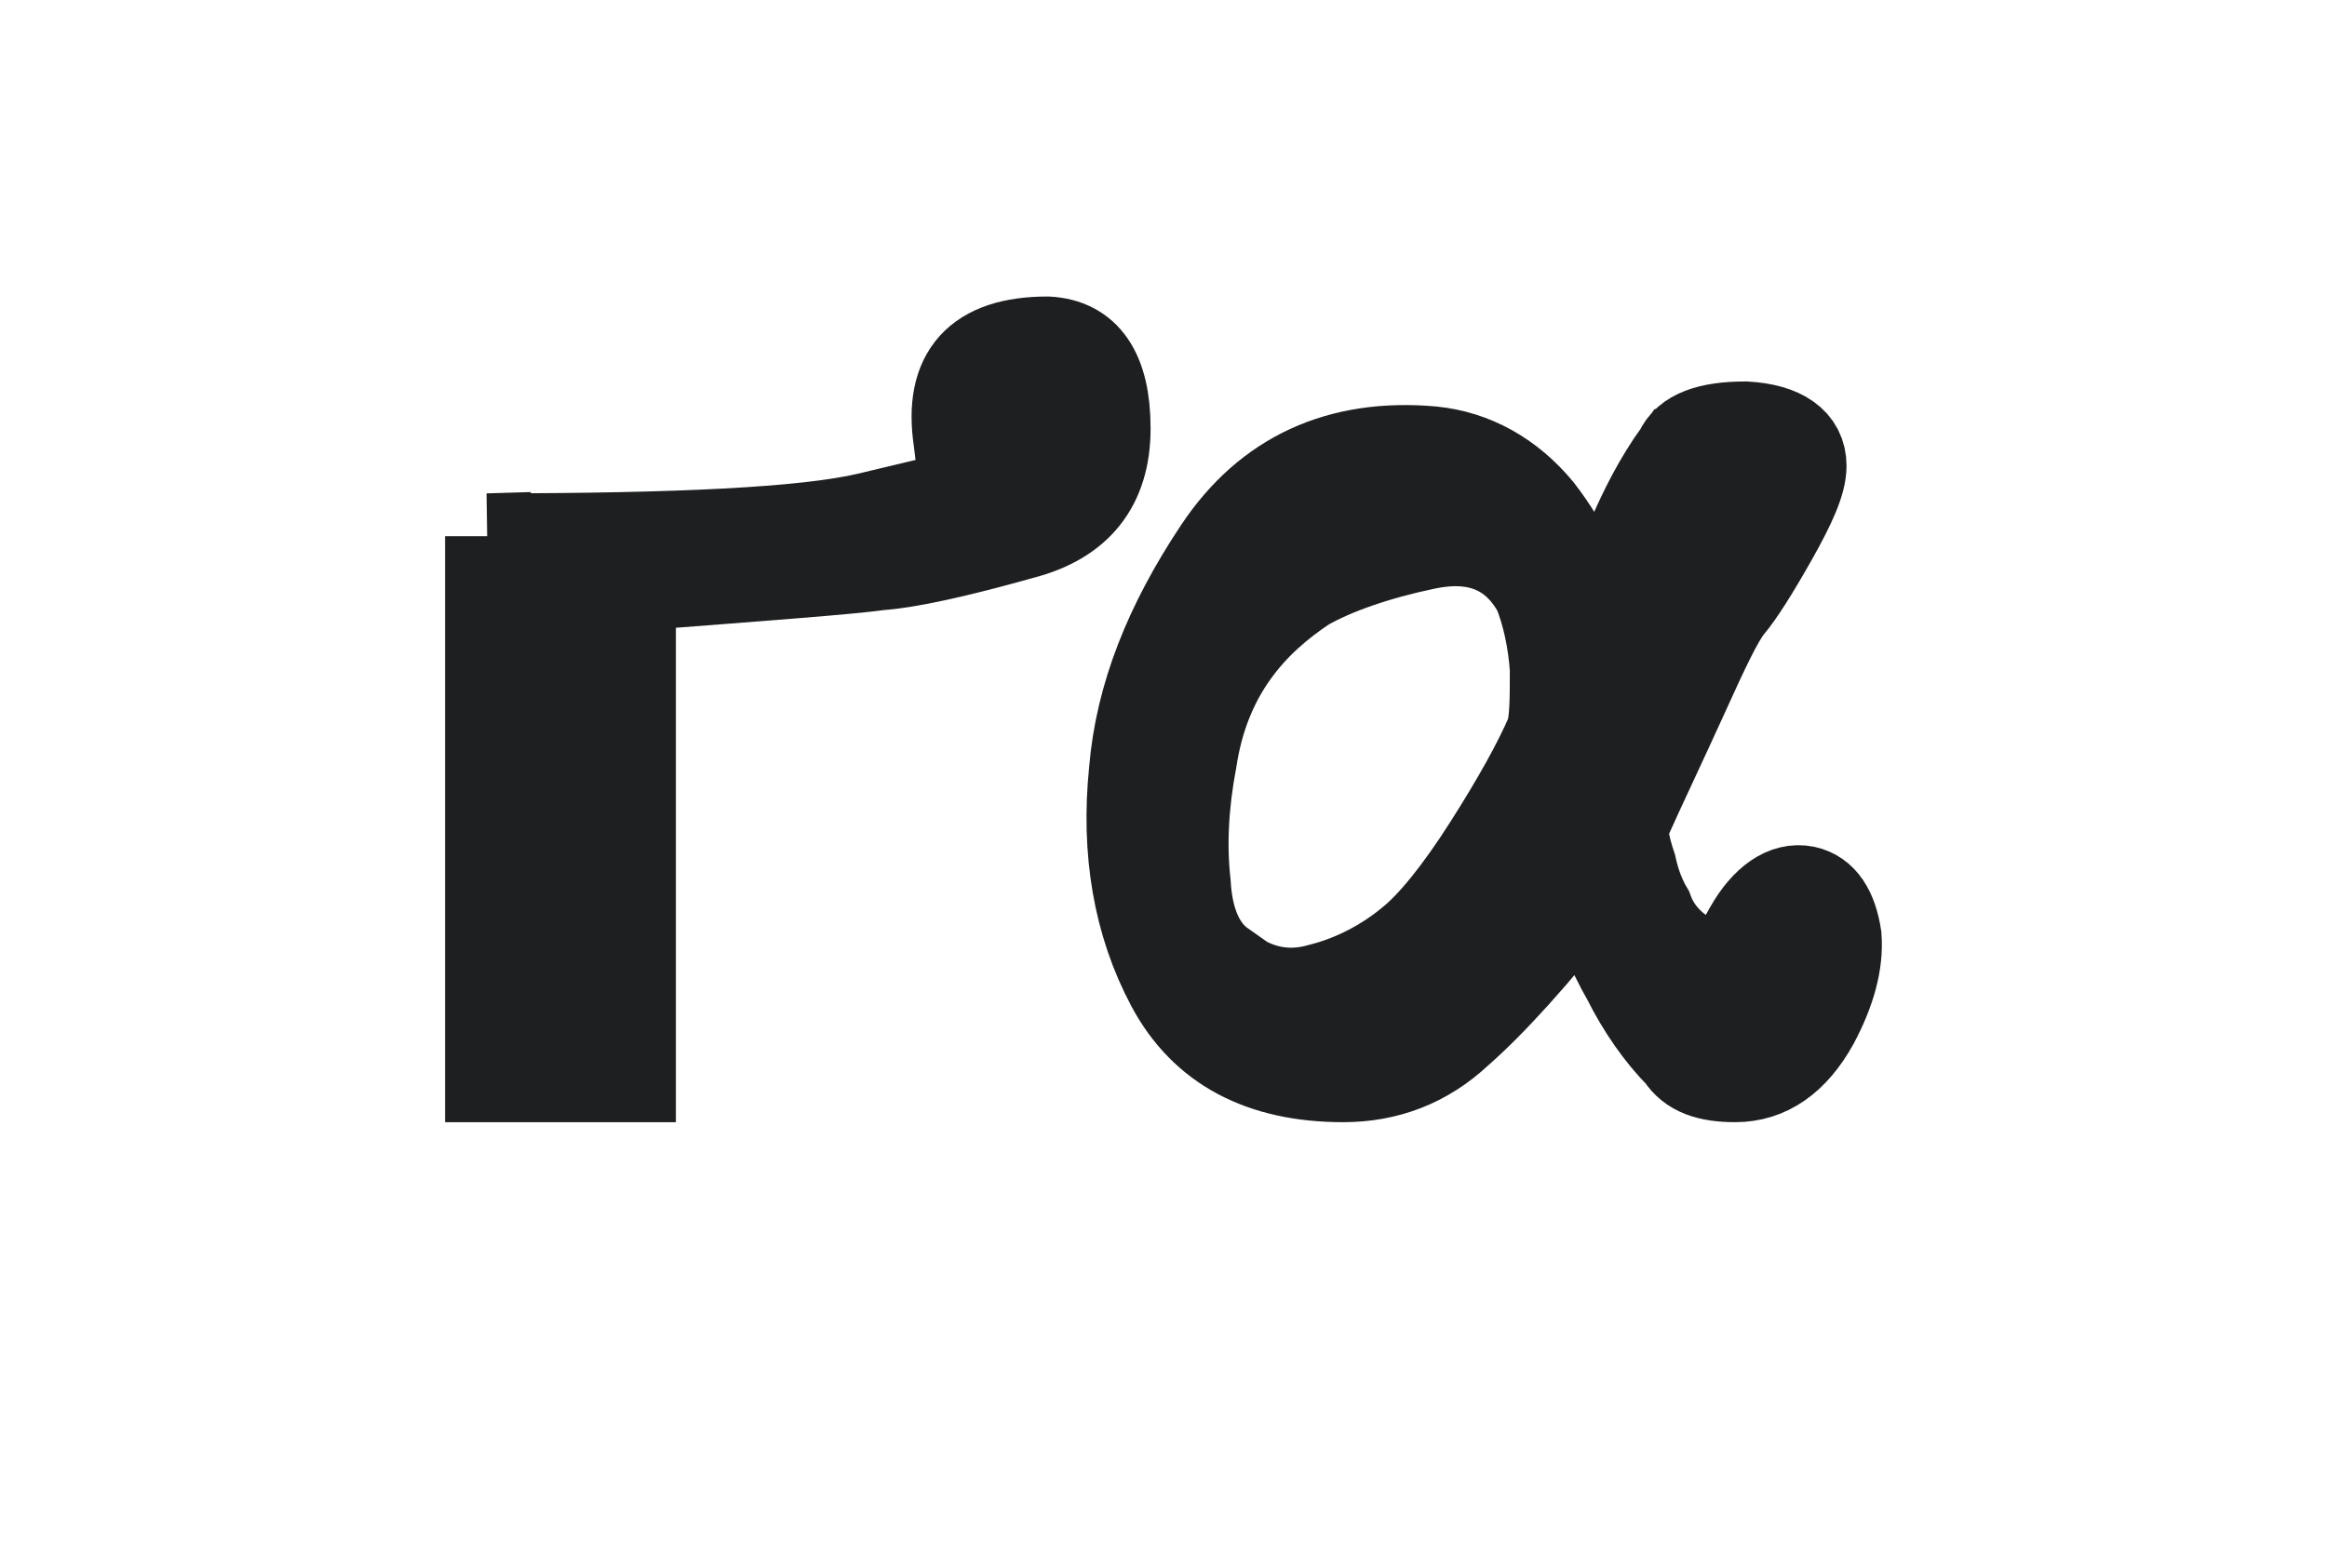 <?xml version="1.0" encoding="UTF-8" standalone="no"?>
<svg
   xmlns:dc="http://purl.org/dc/elements/1.1/"
   xmlns:cc="http://creativecommons.org/ns#"
   xmlns:rdf="http://www.w3.org/1999/02/22-rdf-syntax-ns#"
   xmlns:svg="http://www.w3.org/2000/svg"
   xmlns="http://www.w3.org/2000/svg"
   width="71.829"
   height="48.406"
   viewBox="0 0 19.005 12.807"
   version="1.1"
   id="svg8">
  <defs
     id="defs2">
    <rect
       x="8.857"
       y="12.408"
       width="407.326"
       height="110.995"
       id="rect841" />
    <rect
       x="6.055"
       y="7.082"
       width="187.618"
       height="273.248"
       id="rect835" />
  </defs>
  <g
     id="layer1">
    <g
       id="g1410"
       transform="translate(-90.16,-57.88)">
      <path
         d="m 94.145,62.26 v 4.437 h 1.185 v -4.013 c 1.101,-0.085 1.778,-0.135 2.015,-0.169 0.237,-0.017 0.627,-0.102 1.168,-0.254 0.457,-0.119 0.694,-0.406 0.694,-0.881 0,-0.474 -0.169,-0.711 -0.491,-0.728 -0.576,0 -0.83,0.271 -0.745,0.83 l 0.051,0.423 -0.779,0.186 c -0.508,0.119 -1.541,0.169 -3.099,0.169 z"
         id="path861-5"
         style="font-size:16.933px;line-height:1.25;font-family:Neanes;-inkscape-font-specification:Neanes;white-space:pre;shape-inside:url(#rect841);fill:#1d1f21;fill-opacity:1;stroke:#1d1f21;stroke-width:0.7;stroke-miterlimit:4;stroke-dasharray:none;stroke-opacity:1" />
      <path
         d="m 103.857,61.566 c -0.169,0.237 -0.288,0.474 -0.389,0.711 -0.102,0.237 -0.203,0.474 -0.305,0.728 -0.051,-0.339 -0.186,-0.66 -0.423,-0.965 -0.237,-0.288 -0.542,-0.457 -0.881,-0.491 -0.762,-0.068 -1.355,0.203 -1.761,0.813 -0.406,0.61 -0.643,1.202 -0.694,1.812 -0.068,0.66 0.034,1.253 0.305,1.761 0.271,0.508 0.745,0.762 1.422,0.762 0.356,0 0.677,-0.119 0.948,-0.373 0.271,-0.237 0.627,-0.627 1.05,-1.168 0.068,0.237 0.169,0.491 0.305,0.728 0.119,0.237 0.271,0.457 0.44,0.627 0.085,0.135 0.237,0.186 0.457,0.186 0.271,0 0.491,-0.152 0.66,-0.457 0.135,-0.254 0.203,-0.491 0.186,-0.711 -0.034,-0.22 -0.119,-0.356 -0.271,-0.389 -0.169,-0.034 -0.339,0.085 -0.474,0.322 -0.135,0.254 -0.271,0.339 -0.389,0.271 -0.203,-0.102 -0.339,-0.237 -0.406,-0.423 -0.051,-0.085 -0.102,-0.203 -0.135,-0.356 -0.051,-0.152 -0.068,-0.254 -0.068,-0.322 0.152,-0.339 0.322,-0.694 0.491,-1.067 0.169,-0.373 0.288,-0.627 0.373,-0.728 0.085,-0.102 0.203,-0.288 0.356,-0.559 0.152,-0.271 0.237,-0.457 0.237,-0.593 0,-0.203 -0.169,-0.322 -0.474,-0.339 -0.305,0 -0.491,0.068 -0.559,0.22 z m -3.708,4.183 c -0.169,-0.119 -0.271,-0.339 -0.288,-0.66 -0.034,-0.305 -0.017,-0.643 0.051,-0.999 0.051,-0.339 0.169,-0.627 0.339,-0.864 0.169,-0.237 0.373,-0.406 0.576,-0.542 0.237,-0.135 0.576,-0.254 0.982,-0.339 0.406,-0.085 0.711,0.034 0.897,0.373 0.068,0.169 0.119,0.389 0.135,0.627 0,0.237 0,0.423 -0.034,0.525 -0.102,0.237 -0.271,0.542 -0.508,0.914 -0.237,0.373 -0.457,0.643 -0.627,0.779 -0.203,0.169 -0.457,0.305 -0.728,0.373 -0.288,0.085 -0.559,0.017 -0.796,-0.186 z"
         id="path853-5"
         style="font-size:16.933px;line-height:1.25;font-family:Neanes;-inkscape-font-specification:Neanes;white-space:pre;shape-inside:url(#rect841);fill:#1d1f21;fill-opacity:1;stroke:#1d1f21;stroke-width:0.7;stroke-miterlimit:4;stroke-dasharray:none;stroke-opacity:1" />
    </g>
  </g>
</svg>
